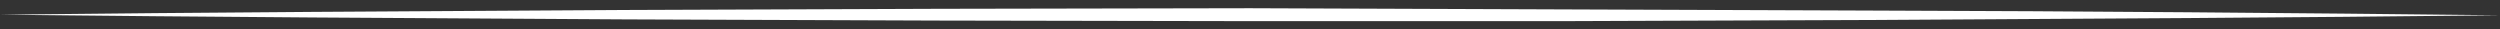 <?xml version="1.0" encoding="utf-8"?>
<!-- Generator: Adobe Illustrator 24.2.3, SVG Export Plug-In . SVG Version: 6.00 Build 0)  -->
<svg version="1.1" id="Calque_1" xmlns="http://www.w3.org/2000/svg" xmlns:xlink="http://www.w3.org/1999/xlink" x="0px" y="0px"
	 viewBox="0 0 425.6 5" style="enable-background:new 0 0 425.6 5;" xml:space="preserve">
<rect x="0" y="0" width="425.6" height="5" fill="#333333" stroke="none"/>
<style type="text/css">
	.st0{fill:#FFFFFF;}
</style>
<path class="st0" d="M0,2.5c35.5-0.4,70.9-0.6,106.4-0.8c17.7-0.1,35.5-0.1,53.2-0.2l53.2-0.1L266,1.6c17.7,0.1,35.5,0.1,53.2,0.2
	c35.5,0.1,70.9,0.4,106.4,0.8c-35.5,0.4-70.9,0.6-106.4,0.8c-17.7,0.1-35.5,0.1-53.2,0.2l-53.2,0l-53.2-0.1
	c-17.7-0.1-35.5-0.1-53.2-0.2C70.9,3.1,35.5,2.9,0,2.5z"/>
</svg>
